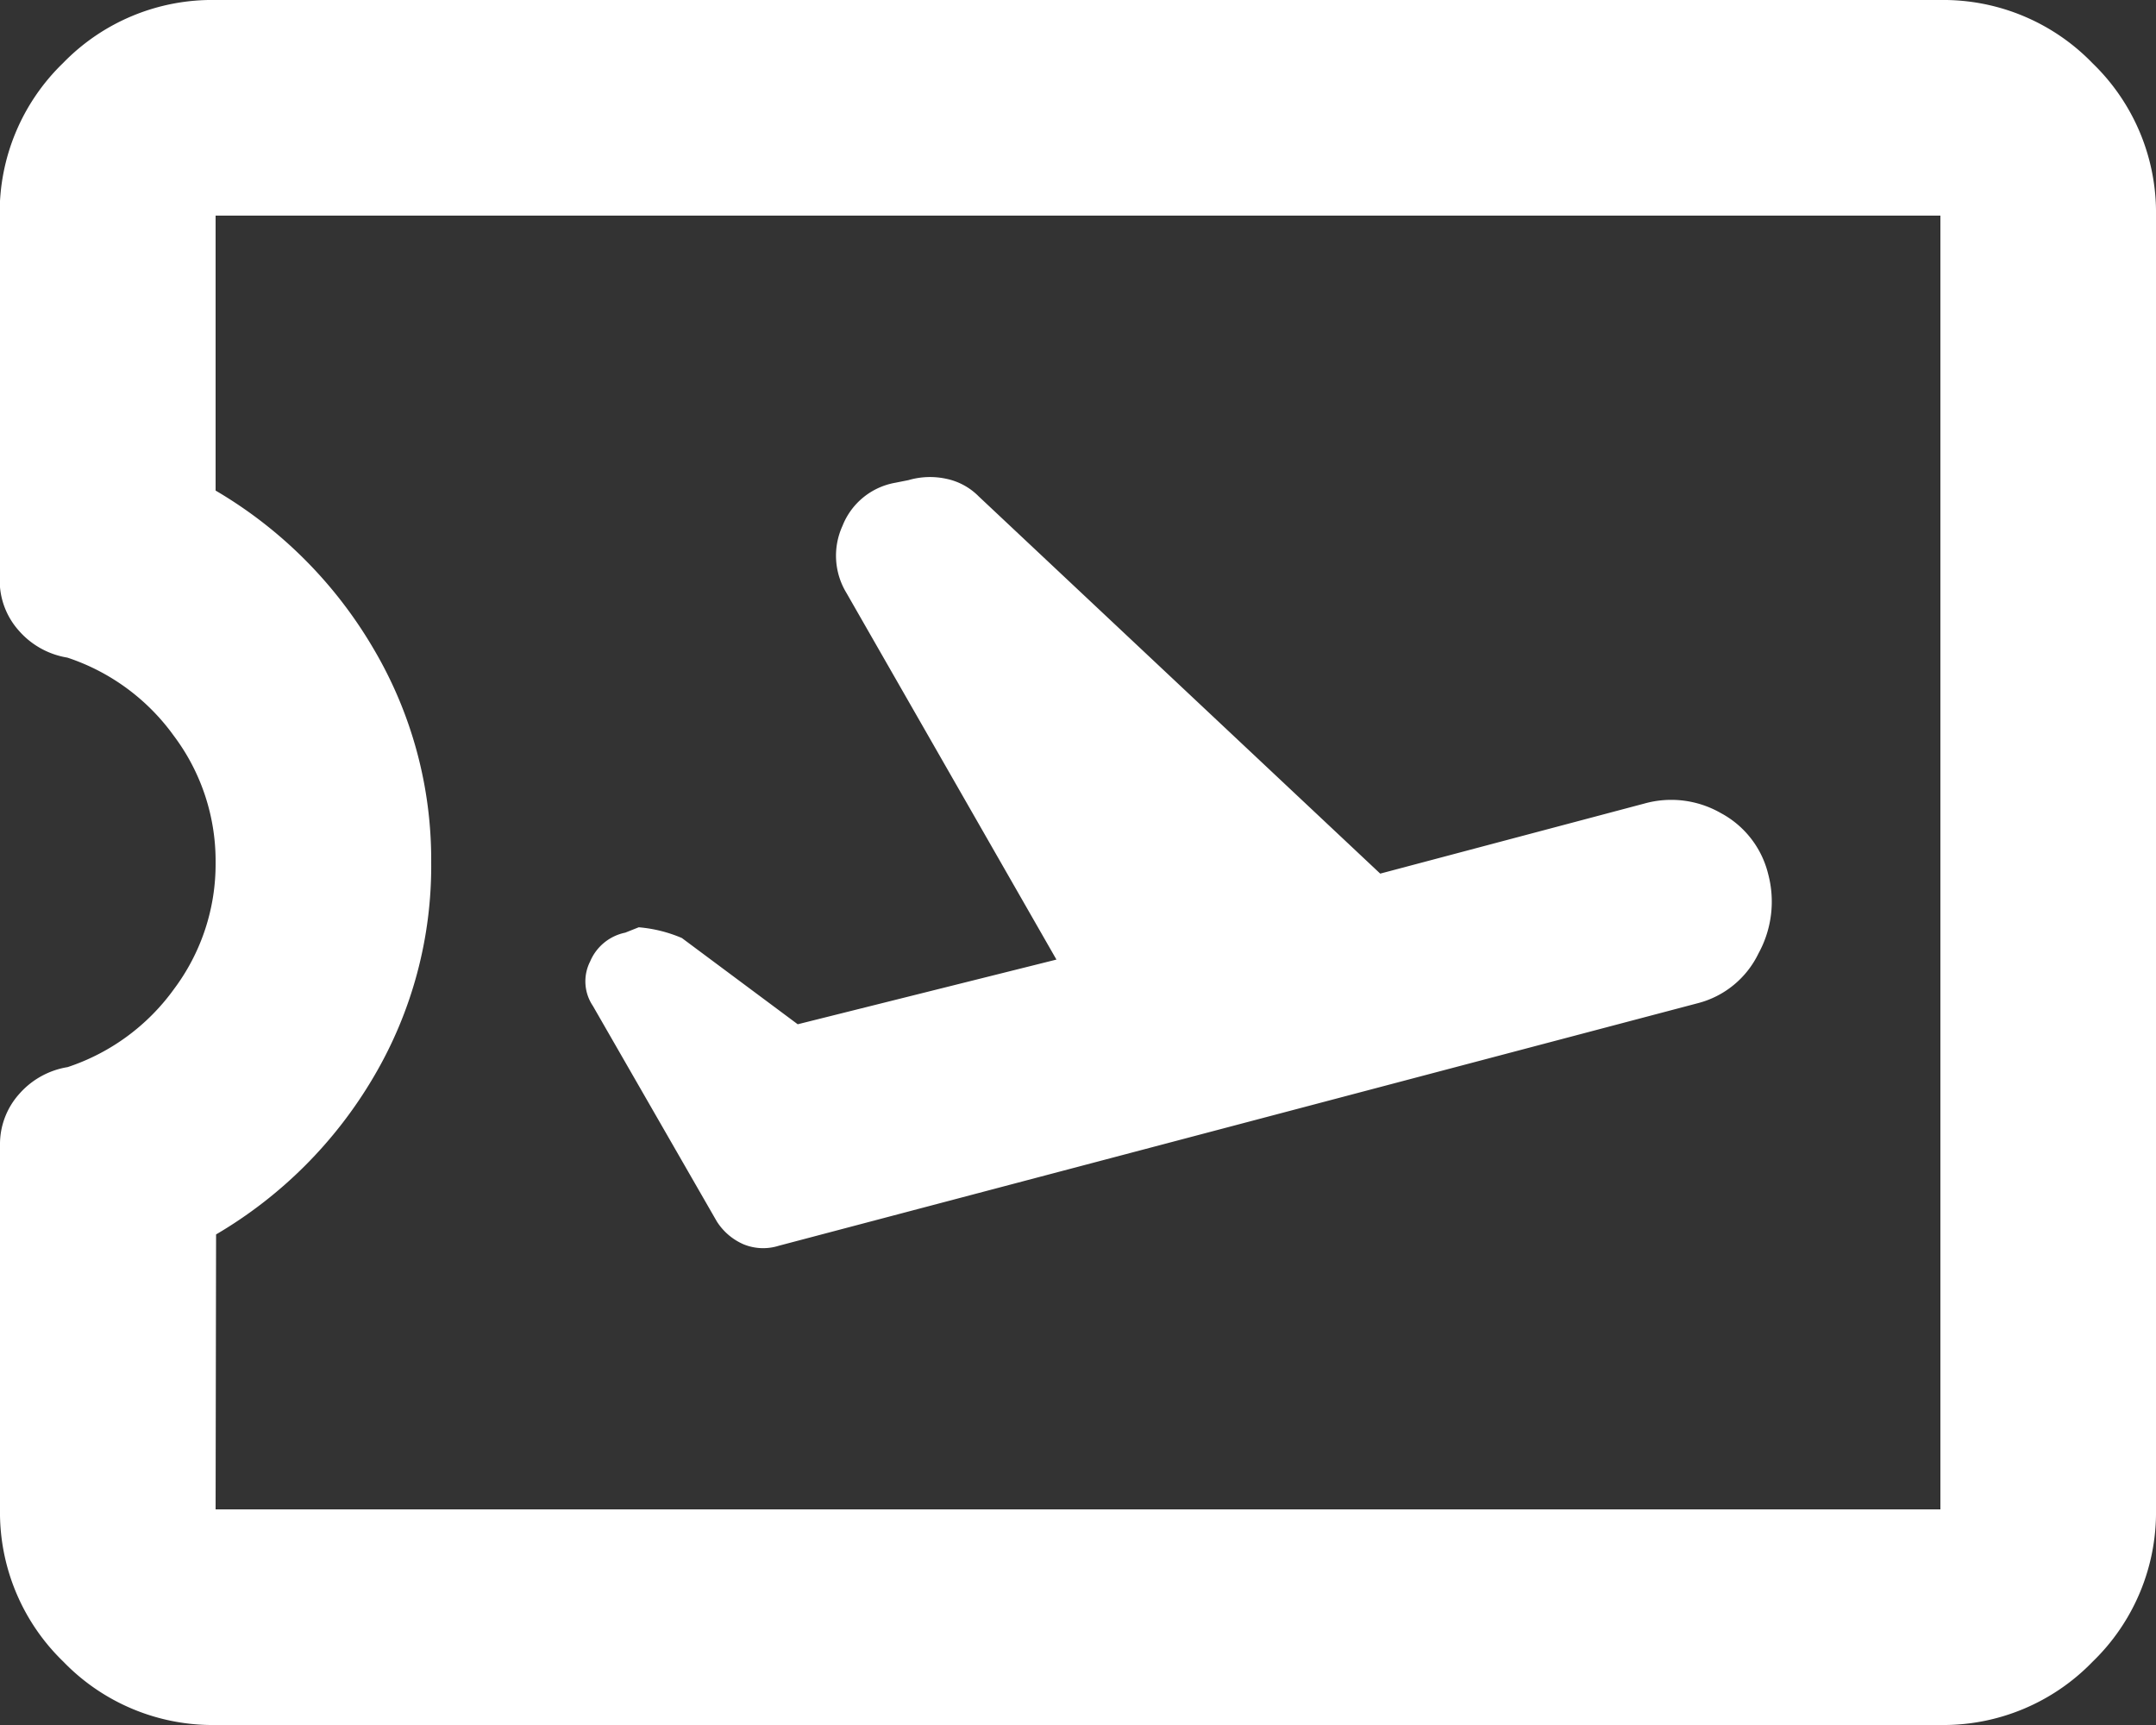 <svg xmlns="http://www.w3.org/2000/svg" width="22.5" height="18" viewBox="0 0 22.5 18">
  <rect x="0" y="0" width="22.5" height="18" fill="#333333" stroke="none"/>
  <path id="icon_beria_card" d="M91.025-789.987l-2.7.675-1.209-.9a1.453,1.453,0,0,0-.45-.112l-.141.056a.508.508,0,0,0-.366.3.458.458,0,0,0,.028.464l1.294,2.25a.625.625,0,0,0,.281.239.54.54,0,0,0,.366.014l9.591-2.531a.972.972,0,0,0,.633-.52,1.121,1.121,0,0,0,.1-.83.987.987,0,0,0-.492-.633,1.041,1.041,0,0,0-.8-.1l-2.756.731-4.191-3.937a.664.664,0,0,0-.338-.183.8.8,0,0,0-.394.014l-.141.028a.728.728,0,0,0-.548.45.748.748,0,0,0,.042.7ZM82.25-782a2.167,2.167,0,0,1-1.589-.661A2.167,2.167,0,0,1,80-784.25v-3.8a.785.785,0,0,1,.2-.534.854.854,0,0,1,.506-.281,2.232,2.232,0,0,0,1.111-.816A2.172,2.172,0,0,0,82.25-791a2.172,2.172,0,0,0-.436-1.322,2.232,2.232,0,0,0-1.111-.816.854.854,0,0,1-.506-.281.785.785,0,0,1-.2-.534v-3.8a2.167,2.167,0,0,1,.661-1.589A2.167,2.167,0,0,1,82.25-800h18a2.167,2.167,0,0,1,1.589.661,2.167,2.167,0,0,1,.661,1.589v13.5a2.167,2.167,0,0,1-.661,1.589,2.167,2.167,0,0,1-1.589.661Zm0-2.25h18v-13.5h-18v2.869a4.612,4.612,0,0,1,1.645,1.645A4.327,4.327,0,0,1,84.5-791a4.327,4.327,0,0,1-.6,2.236,4.612,4.612,0,0,1-1.645,1.645ZM91.25-791Z" transform="translate(-80 800)" fill="#fff"/>
</svg>
